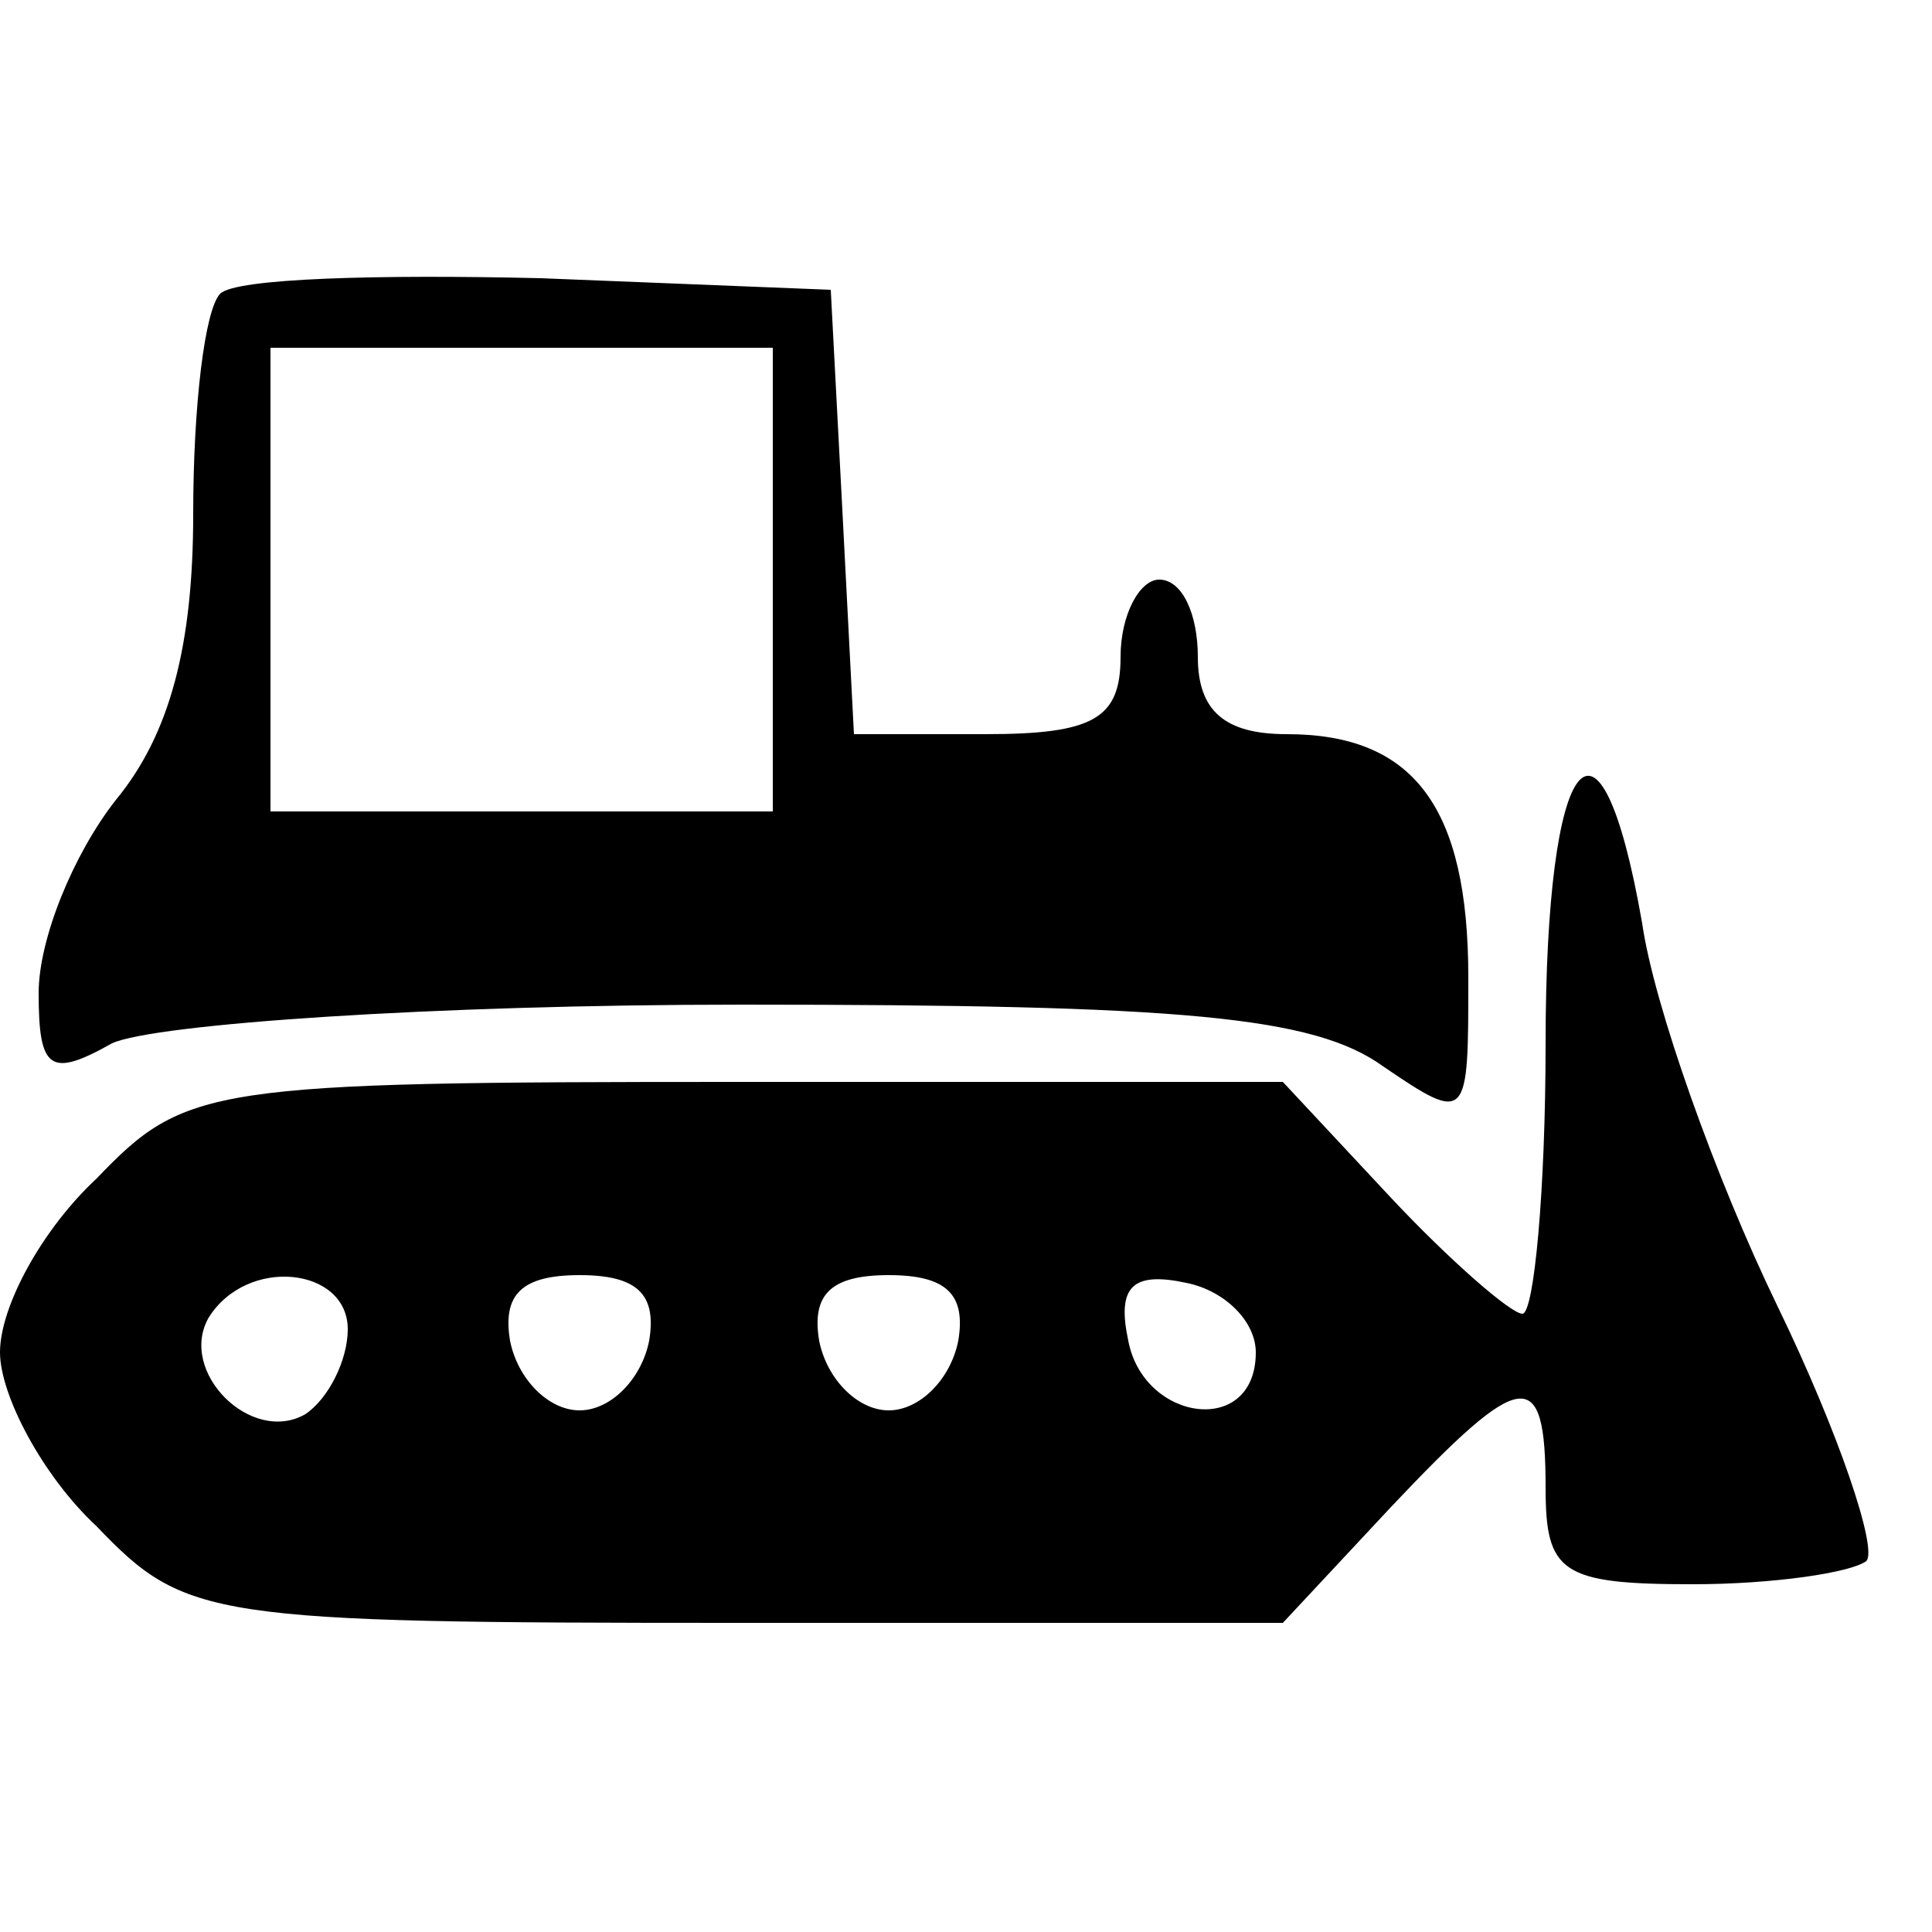 <?xml version="1.0" standalone="no"?>
<!DOCTYPE svg PUBLIC "-//W3C//DTD SVG 20010904//EN"
 "http://www.w3.org/TR/2001/REC-SVG-20010904/DTD/svg10.dtd">
<svg version="1.0" xmlns="http://www.w3.org/2000/svg"
 width="50pt" height="50pt" viewBox="0 0 50 50"
 preserveAspectRatio="xMidYMid meet">

<g transform="translate(0,50) scale(0.1,-0.1)"
fill="#000000" stroke="none">
<path d="M57 424 c-4 -4 -7 -29 -7 -57 0 -34 -6 -57 -20 -74 -11 -14 -20 -36
-20 -50 0 -20 3 -22 19 -13 11 5 83 10 163 10 114 0 148 -3 166 -16 22 -15 22
-14 22 23 0 44 -14 63 -47 63 -16 0 -23 6 -23 20 0 11 -4 20 -10 20 -5 0 -10
-9 -10 -20 0 -16 -7 -20 -35 -20 l-34 0 -3 58 -3 57 -75 3 c-42 1 -79 0 -83
-4z m143 -74 l0 -60 -65 0 -65 0 0 60 0 60 65 0 65 0 0 -60z"/>
<path d="M400 230 c0 -38 -3 -70 -6 -70 -3 0 -19 14 -34 30 l-28 30 -141 0
c-137 0 -143 -1 -166 -25 -14 -13 -25 -33 -25 -45 0 -11 11 -32 25 -45 23 -24
29 -25 166 -25 l141 0 28 30 c34 36 40 37 40 5 0 -22 4 -25 38 -25 21 0 41 3
45 6 3 3 -7 33 -23 66 -16 33 -32 78 -35 99 -11 63 -25 45 -25 -31z m-310 -74
c0 -8 -5 -18 -11 -22 -14 -8 -33 11 -25 25 10 16 36 13 36 -3z m78 -3 c-2 -10
-10 -18 -18 -18 -8 0 -16 8 -18 18 -2 12 3 17 18 17 15 0 20 -5 18 -17z m80 0
c-2 -10 -10 -18 -18 -18 -8 0 -16 8 -18 18 -2 12 3 17 18 17 15 0 20 -5 18
-17z m77 -3 c0 -22 -29 -18 -33 3 -3 14 1 18 15 15 10 -2 18 -10 18 -18z"/>
</g>
</svg>
